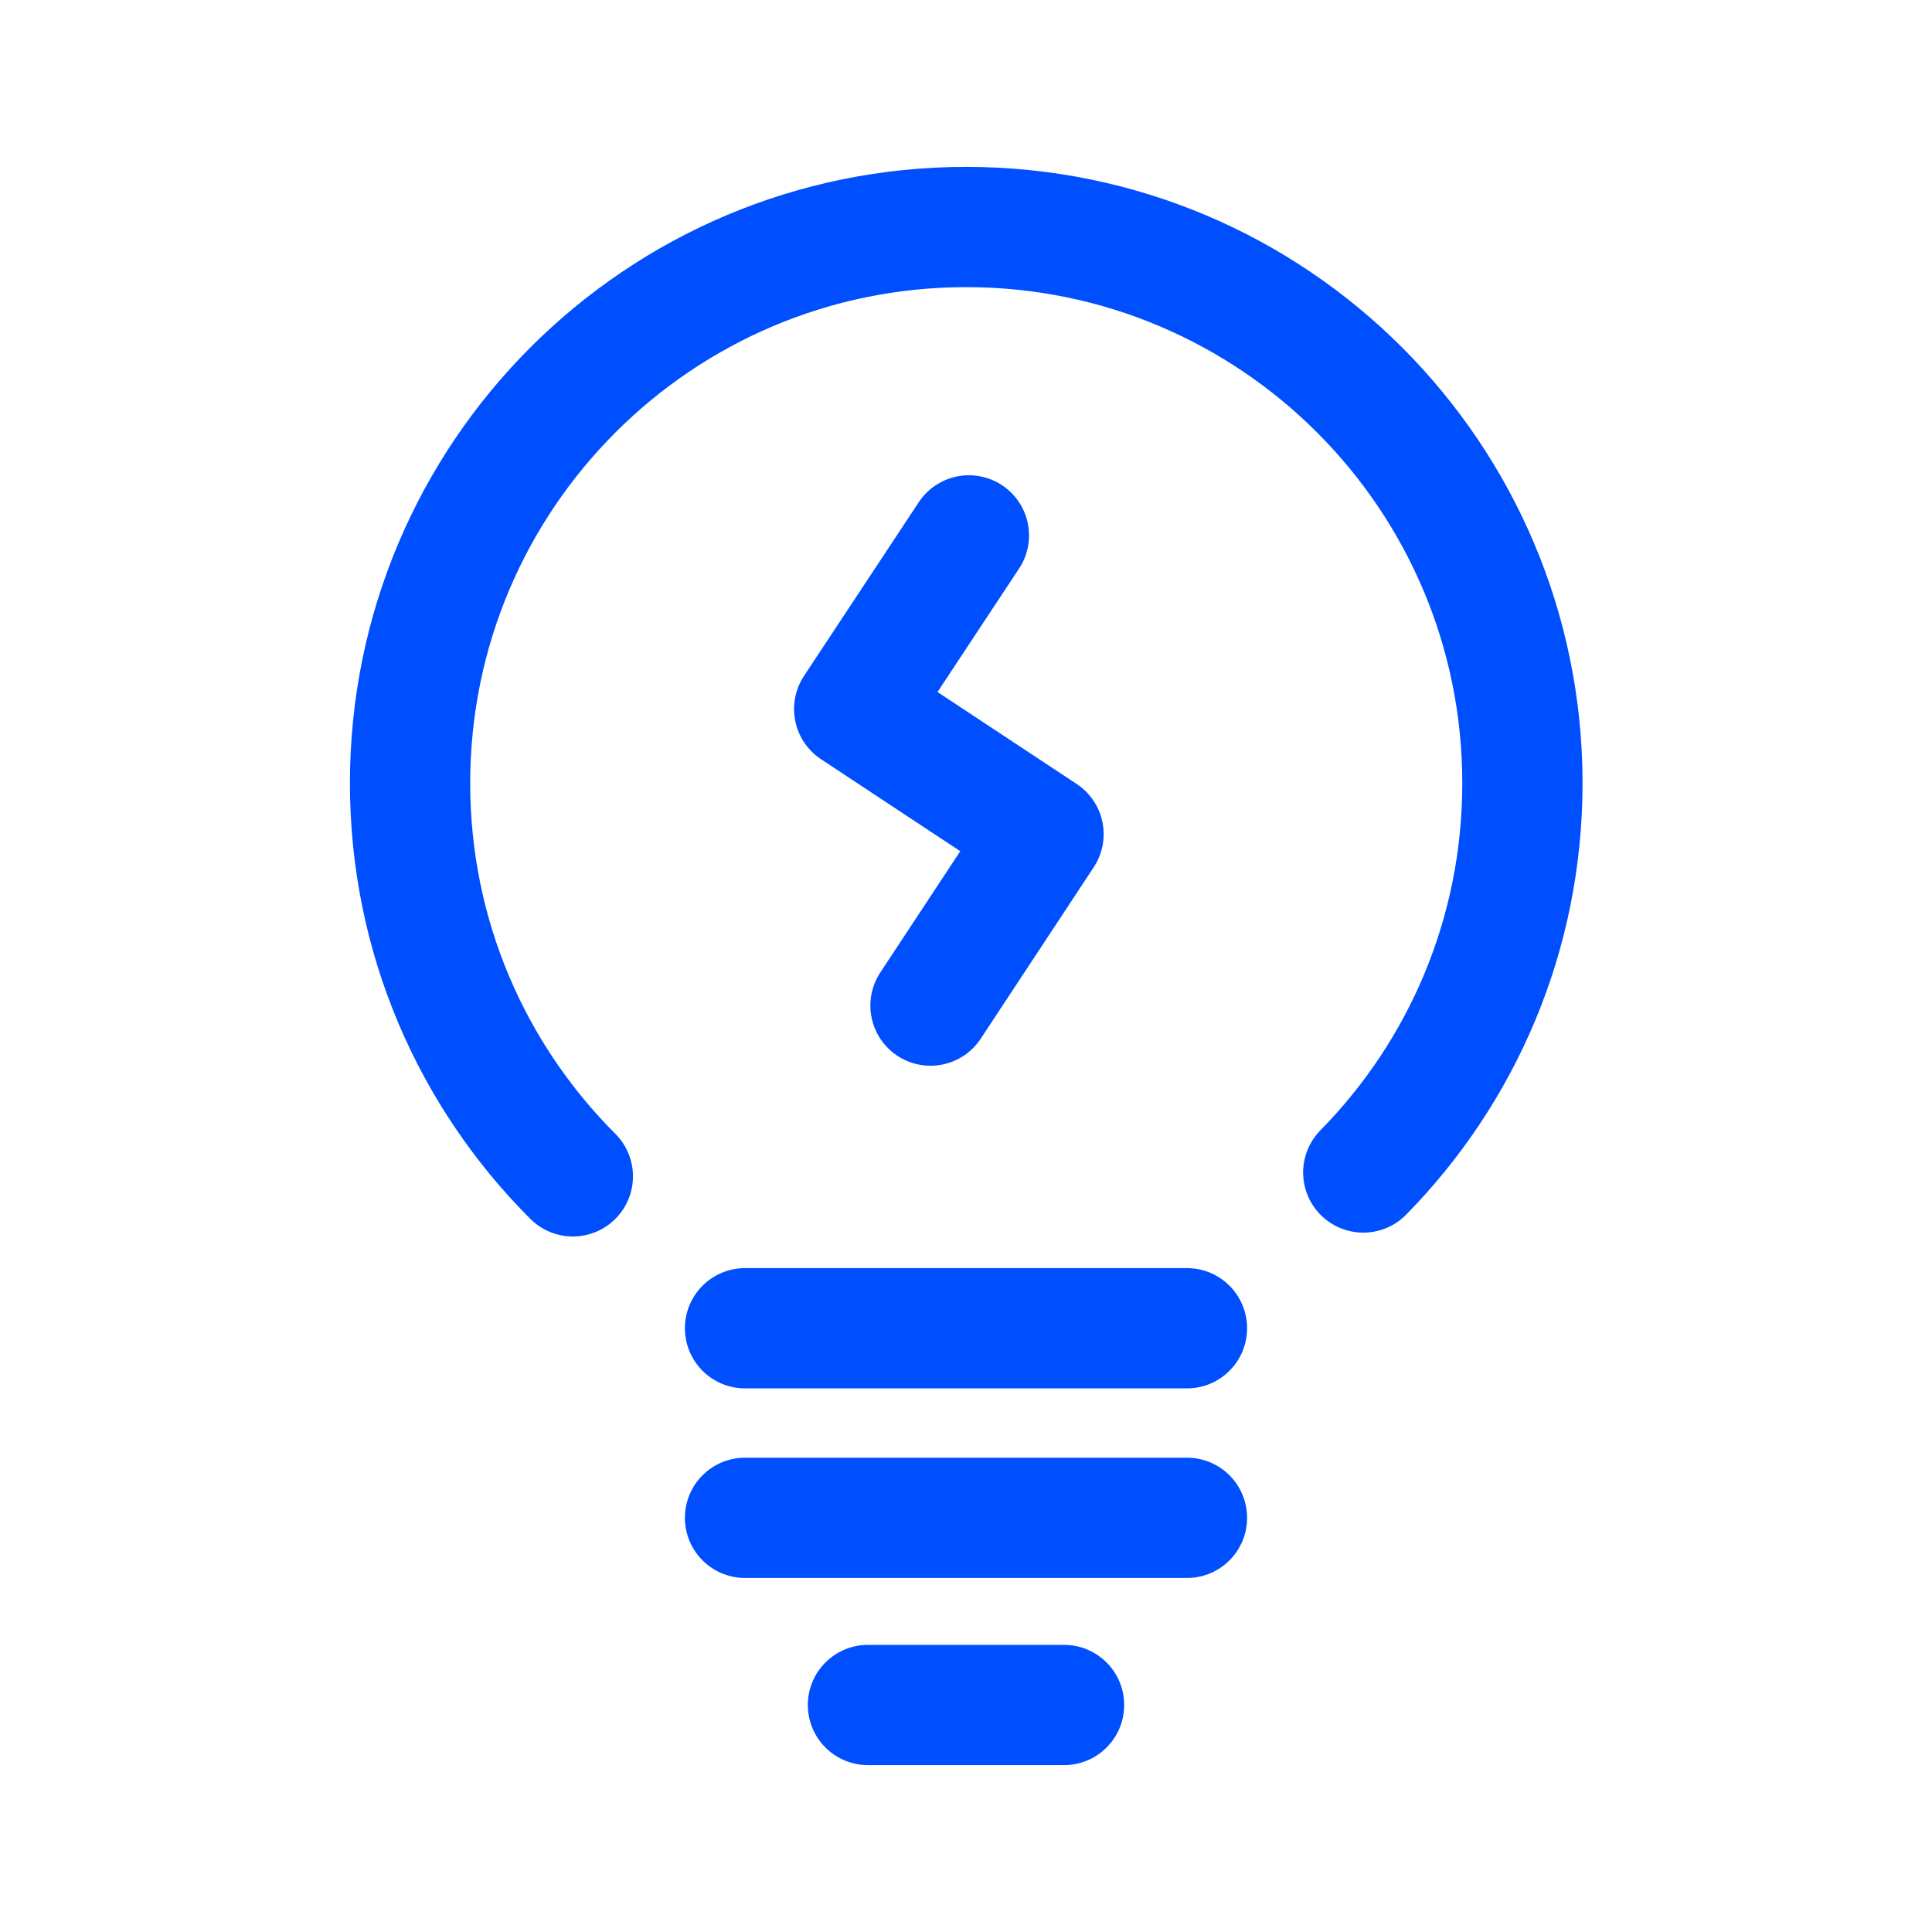 <?xml version="1.0" encoding="UTF-8"?> <svg xmlns="http://www.w3.org/2000/svg" id="Layer_7" data-name="Layer 7" viewBox="0 0 80 80"><defs><style> .cls-1 { fill: none; stroke: #004fff; stroke-linecap: round; stroke-linejoin: round; stroke-width: 4.98px; } </style></defs><path class="cls-1" d="M23.72,48.71c-4.17-4.17-6.74-9.92-6.74-16.28,0-12.72,10.31-23.03,23.03-23.03s23.03,10.31,23.03,23.03c0,6.28-2.51,11.97-6.59,16.12"></path><line class="cls-1" x1="30.85" y1="55" x2="49.15" y2="55"></line><line class="cls-1" x1="30.85" y1="62.85" x2="49.15" y2="62.85"></line><line class="cls-1" x1="35.94" y1="70.6" x2="44.06" y2="70.6"></line><polyline class="cls-1" points="40.12 22.17 35.37 29.36 43.21 34.54 38.53 41.64"></polyline></svg> 